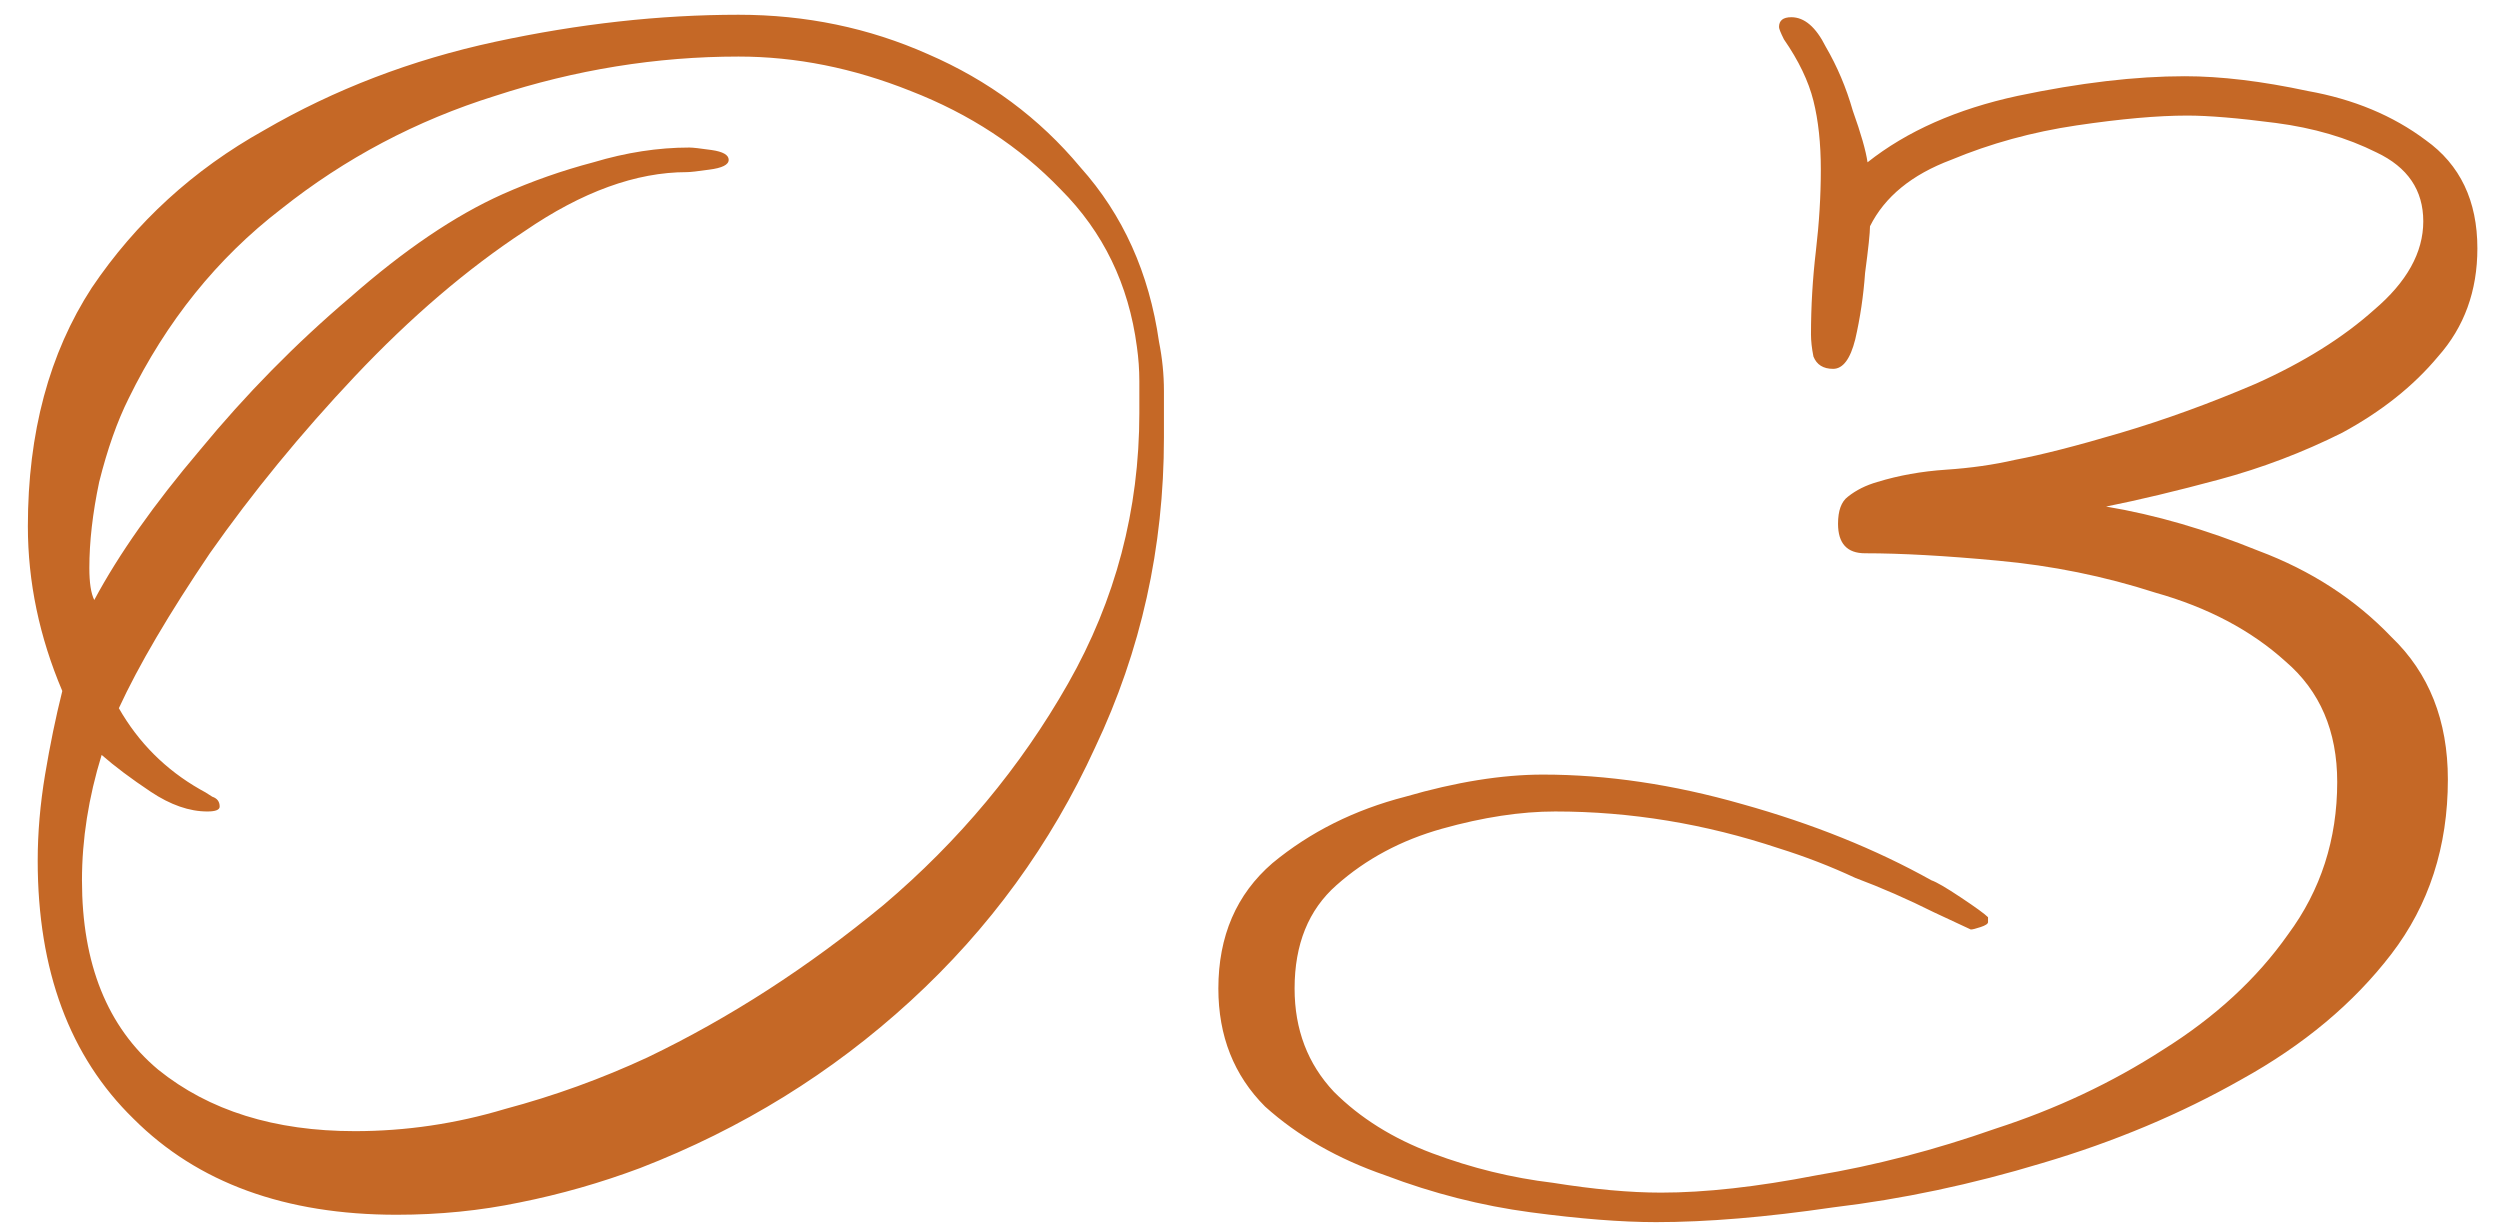 <?xml version="1.0" encoding="UTF-8"?> <svg xmlns="http://www.w3.org/2000/svg" width="61" height="30" viewBox="0 0 61 30" fill="none"><path d="M9.68 29.64C6.96 29.64 4.82 28.86 3.26 27.3C1.7 25.78 0.92 23.68 0.92 21C0.92 20.32 0.98 19.62 1.1 18.9C1.22 18.18 1.36 17.5 1.52 16.86C0.96 15.54 0.68 14.2 0.68 12.84C0.68 10.56 1.2 8.62 2.24 7.02C3.32 5.42 4.72 4.14 6.44 3.18C8.16 2.18 10.04 1.46 12.08 1.02C14.12 0.58 16.1 0.36 18.02 0.36C19.66 0.36 21.2 0.68 22.64 1.32C24.12 1.96 25.36 2.88 26.36 4.08C27.4 5.24 28.04 6.66 28.28 8.34C28.36 8.74 28.4 9.14 28.4 9.54C28.4 9.9 28.4 10.28 28.4 10.68C28.4 13.36 27.84 15.88 26.72 18.24C25.64 20.6 24.14 22.66 22.22 24.42C20.3 26.18 18.1 27.54 15.62 28.5C14.66 28.86 13.68 29.14 12.68 29.34C11.72 29.54 10.72 29.64 9.68 29.64ZM8.66 27.6C9.9 27.6 11.12 27.42 12.32 27.06C13.52 26.74 14.68 26.32 15.8 25.8C17.8 24.84 19.72 23.6 21.56 22.08C23.4 20.52 24.9 18.72 26.06 16.68C27.22 14.64 27.8 12.44 27.8 10.08C27.8 9.8 27.8 9.54 27.8 9.3C27.8 9.02 27.78 8.74 27.74 8.46C27.54 6.94 26.92 5.66 25.88 4.62C24.88 3.58 23.66 2.78 22.22 2.22C20.82 1.66 19.42 1.38 18.02 1.38C16.02 1.38 14.04 1.7 12.08 2.34C10.16 2.94 8.42 3.86 6.86 5.1C5.3 6.3 4.06 7.84 3.14 9.72C2.86 10.28 2.62 10.96 2.42 11.76C2.26 12.52 2.18 13.22 2.18 13.86C2.18 14.22 2.22 14.48 2.3 14.64C2.9 13.52 3.76 12.3 4.88 10.98C6 9.62 7.22 8.38 8.54 7.26C9.86 6.1 11.1 5.26 12.26 4.74C12.98 4.42 13.72 4.16 14.48 3.96C15.28 3.72 16.06 3.6 16.82 3.6C16.9 3.6 17.08 3.62 17.36 3.66C17.64 3.7 17.78 3.78 17.78 3.9C17.78 4.02 17.62 4.1 17.3 4.14C17.02 4.18 16.84 4.2 16.76 4.2C15.52 4.2 14.2 4.68 12.8 5.64C11.4 6.56 10.02 7.74 8.66 9.18C7.34 10.58 6.16 12.02 5.12 13.5C4.12 14.98 3.38 16.24 2.9 17.28C3.38 18.12 4.04 18.78 4.88 19.26C4.96 19.3 5.06 19.36 5.18 19.44C5.3 19.48 5.36 19.56 5.36 19.68C5.36 19.76 5.26 19.8 5.06 19.8C4.62 19.8 4.16 19.64 3.68 19.32C3.2 19 2.8 18.7 2.48 18.42C2.16 19.46 2 20.48 2 21.48C2 23.52 2.62 25.06 3.86 26.1C5.1 27.1 6.7 27.6 8.66 27.6ZM40.408 29.82C39.568 29.82 38.548 29.74 37.348 29.58C36.148 29.42 34.968 29.12 33.808 28.68C32.648 28.28 31.668 27.72 30.868 27C30.108 26.24 29.728 25.28 29.728 24.12C29.728 22.84 30.168 21.82 31.048 21.06C31.968 20.3 33.048 19.76 34.288 19.44C35.528 19.08 36.648 18.9 37.648 18.9C39.208 18.9 40.828 19.14 42.508 19.62C44.228 20.1 45.768 20.72 47.128 21.48C47.248 21.52 47.488 21.66 47.848 21.9C48.208 22.14 48.428 22.3 48.508 22.38C48.508 22.38 48.508 22.42 48.508 22.5C48.508 22.54 48.448 22.58 48.328 22.62C48.208 22.66 48.128 22.68 48.088 22.68L47.188 22.26C46.548 21.94 45.908 21.66 45.268 21.42C44.668 21.14 44.048 20.9 43.408 20.7C41.608 20.1 39.788 19.8 37.948 19.8C37.108 19.8 36.188 19.94 35.188 20.22C34.188 20.5 33.328 20.96 32.608 21.6C31.928 22.2 31.588 23.04 31.588 24.12C31.588 25.12 31.908 25.96 32.548 26.64C33.188 27.28 33.988 27.78 34.948 28.14C35.908 28.5 36.888 28.74 37.888 28.86C38.888 29.02 39.768 29.1 40.528 29.1C41.608 29.1 42.868 28.96 44.308 28.68C45.748 28.44 47.208 28.06 48.688 27.54C50.168 27.06 51.528 26.42 52.768 25.62C54.048 24.82 55.068 23.88 55.828 22.8C56.628 21.72 57.028 20.48 57.028 19.08C57.028 17.84 56.608 16.86 55.768 16.14C54.928 15.38 53.868 14.82 52.588 14.46C51.348 14.06 50.068 13.8 48.748 13.68C47.468 13.56 46.388 13.5 45.508 13.5C45.068 13.5 44.848 13.26 44.848 12.78C44.848 12.46 44.928 12.24 45.088 12.12C45.288 11.96 45.528 11.84 45.808 11.76C46.328 11.6 46.888 11.5 47.488 11.46C48.088 11.42 48.648 11.34 49.168 11.22C49.808 11.1 50.668 10.88 51.748 10.56C52.828 10.24 53.928 9.84 55.048 9.36C56.208 8.84 57.168 8.24 57.928 7.56C58.728 6.88 59.128 6.16 59.128 5.4C59.128 4.64 58.748 4.08 57.988 3.72C57.268 3.36 56.448 3.12 55.528 3C54.608 2.88 53.888 2.82 53.368 2.82C52.648 2.82 51.748 2.9 50.668 3.06C49.588 3.22 48.568 3.5 47.608 3.9C46.648 4.26 45.988 4.8 45.628 5.52C45.628 5.68 45.588 6.06 45.508 6.66C45.468 7.22 45.388 7.76 45.268 8.28C45.148 8.76 44.968 9 44.728 9C44.488 9 44.328 8.9 44.248 8.7C44.208 8.5 44.188 8.32 44.188 8.16C44.188 7.48 44.228 6.8 44.308 6.12C44.388 5.44 44.428 4.78 44.428 4.14C44.428 3.5 44.368 2.94 44.248 2.46C44.128 1.98 43.888 1.48 43.528 0.96C43.448 0.8 43.408 0.7 43.408 0.66C43.408 0.5 43.508 0.42 43.708 0.42C44.028 0.42 44.308 0.66 44.548 1.14C44.828 1.62 45.048 2.14 45.208 2.7C45.408 3.26 45.528 3.68 45.568 3.96C46.528 3.2 47.748 2.66 49.228 2.34C50.748 2.02 52.108 1.86 53.308 1.86C54.188 1.86 55.188 1.98 56.308 2.22C57.428 2.42 58.388 2.82 59.188 3.42C60.028 4.02 60.448 4.9 60.448 6.06C60.448 7.1 60.128 7.98 59.488 8.7C58.888 9.42 58.108 10.04 57.148 10.56C56.188 11.04 55.188 11.42 54.148 11.7C53.108 11.98 52.188 12.2 51.388 12.36C52.588 12.56 53.828 12.92 55.108 13.44C56.388 13.92 57.468 14.62 58.348 15.54C59.268 16.42 59.728 17.58 59.728 19.02C59.728 20.66 59.268 22.08 58.348 23.28C57.428 24.48 56.208 25.5 54.688 26.34C53.208 27.18 51.588 27.86 49.828 28.38C48.108 28.9 46.408 29.26 44.728 29.46C43.088 29.7 41.648 29.82 40.408 29.82Z" fill="#C56826"></path></svg> 